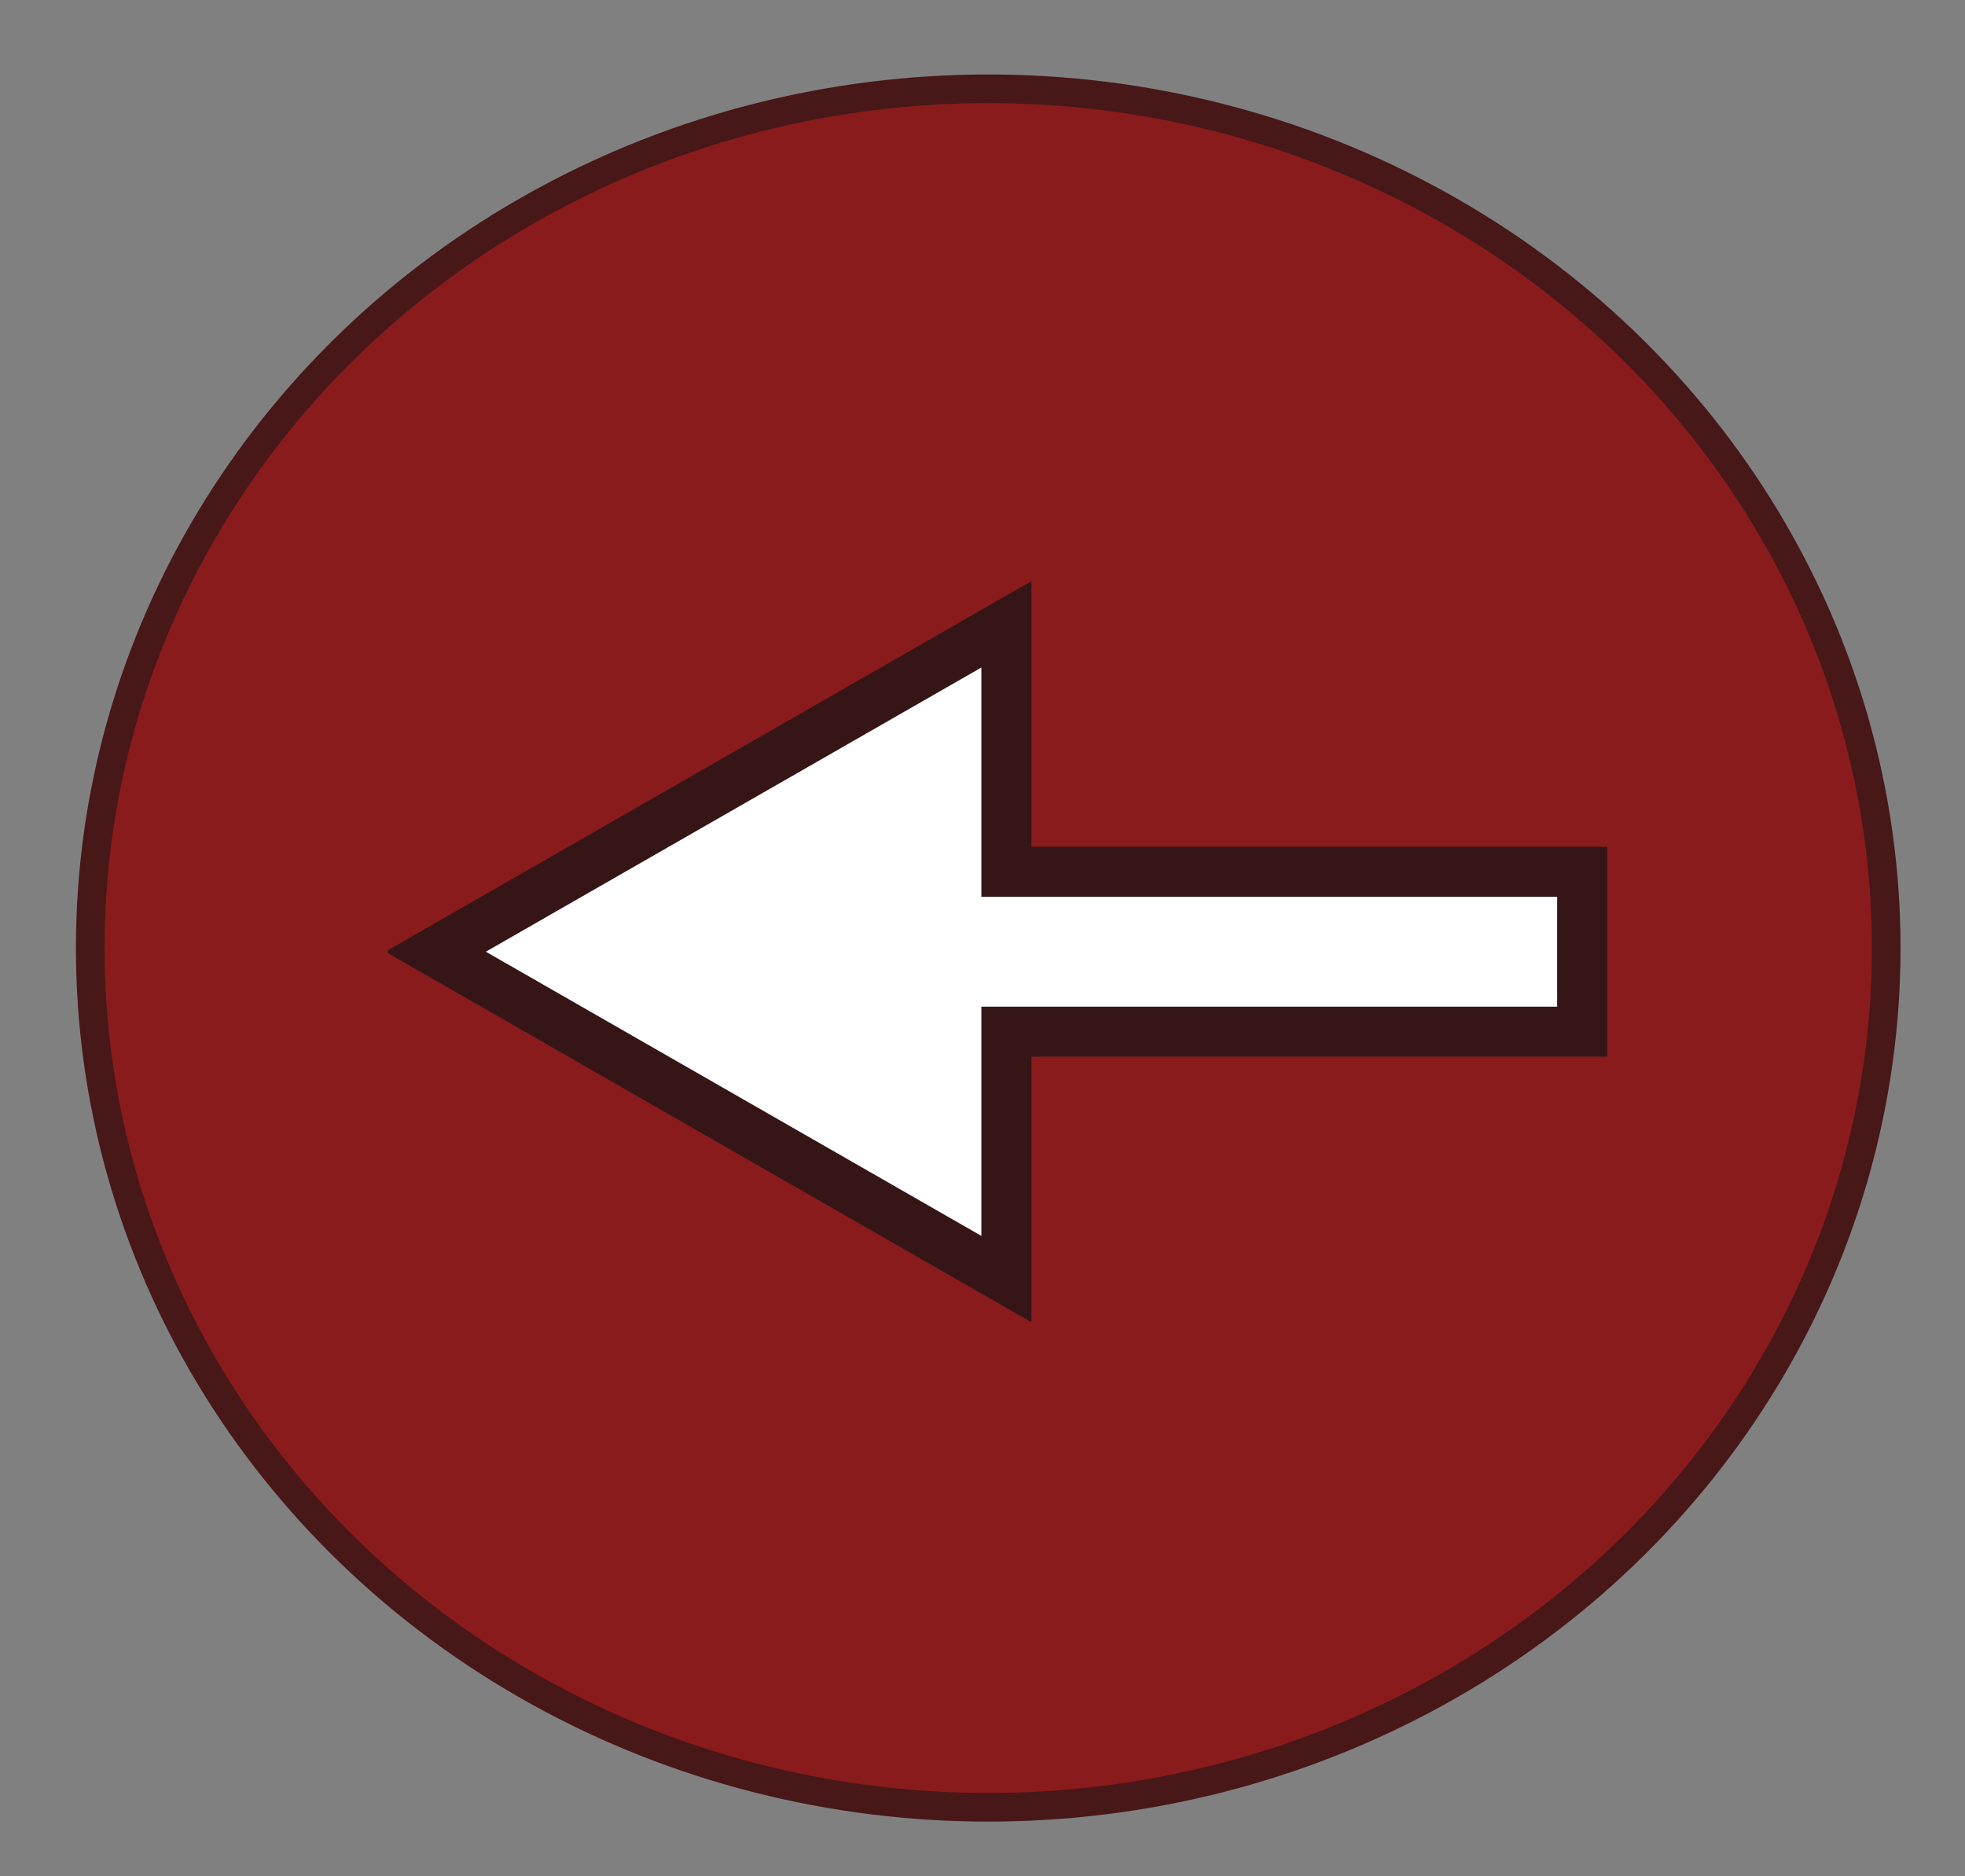 <?xml version="1.0" encoding="utf-8"?>
<!-- Generator: Adobe Illustrator 21.1.0, SVG Export Plug-In . SVG Version: 6.00 Build 0)  -->
<svg version="1.1" id="Layer_1" xmlns="http://www.w3.org/2000/svg" xmlns:xlink="http://www.w3.org/1999/xlink" x="0px" y="0px"
	 viewBox="0 0 137.2 131" style="enable-background:new 0 0 137.2 131;" xml:space="preserve">
<rect x="0" y="0" width="137.2" height="131" fill="#808080" stroke="none"/>
<symbol  id="Arrow_3" viewBox="-23.9 -14.9 48.7 29.7">
	<rect x="-22.9" y="-13.1" style="fill:none;" width="45.7" height="26.3"/>
	<g>
		<polygon style="fill:#FFFFFF;stroke:#361516;stroke-width:2;stroke-miterlimit:10;" points="-22.9,-3.2 0.1,-3.2 0.1,-13.1 
			22.9,0 0.1,13.1 0.1,3.2 -22.9,3.2 		"/>
	</g>
</symbol>
<ellipse style="fill:#891B1C;stroke:#481717;stroke-width:1.998;stroke-miterlimit:10;" cx="69" cy="66.2" rx="62.7" ry="60"/>
<use xlink:href="#Arrow_3"  width="48.7" height="29.7" id="XMLID_8_" x="-23.9" y="-14.9" transform="matrix(-1.748 0 0 1.745 70.443 66.456)" style="overflow:visible;"/>
<g>
</g>
<g>
</g>
<g>
</g>
<g>
</g>
<g>
</g>
<g>
</g>
<g>
</g>
<g>
</g>
<g>
</g>
</svg>

